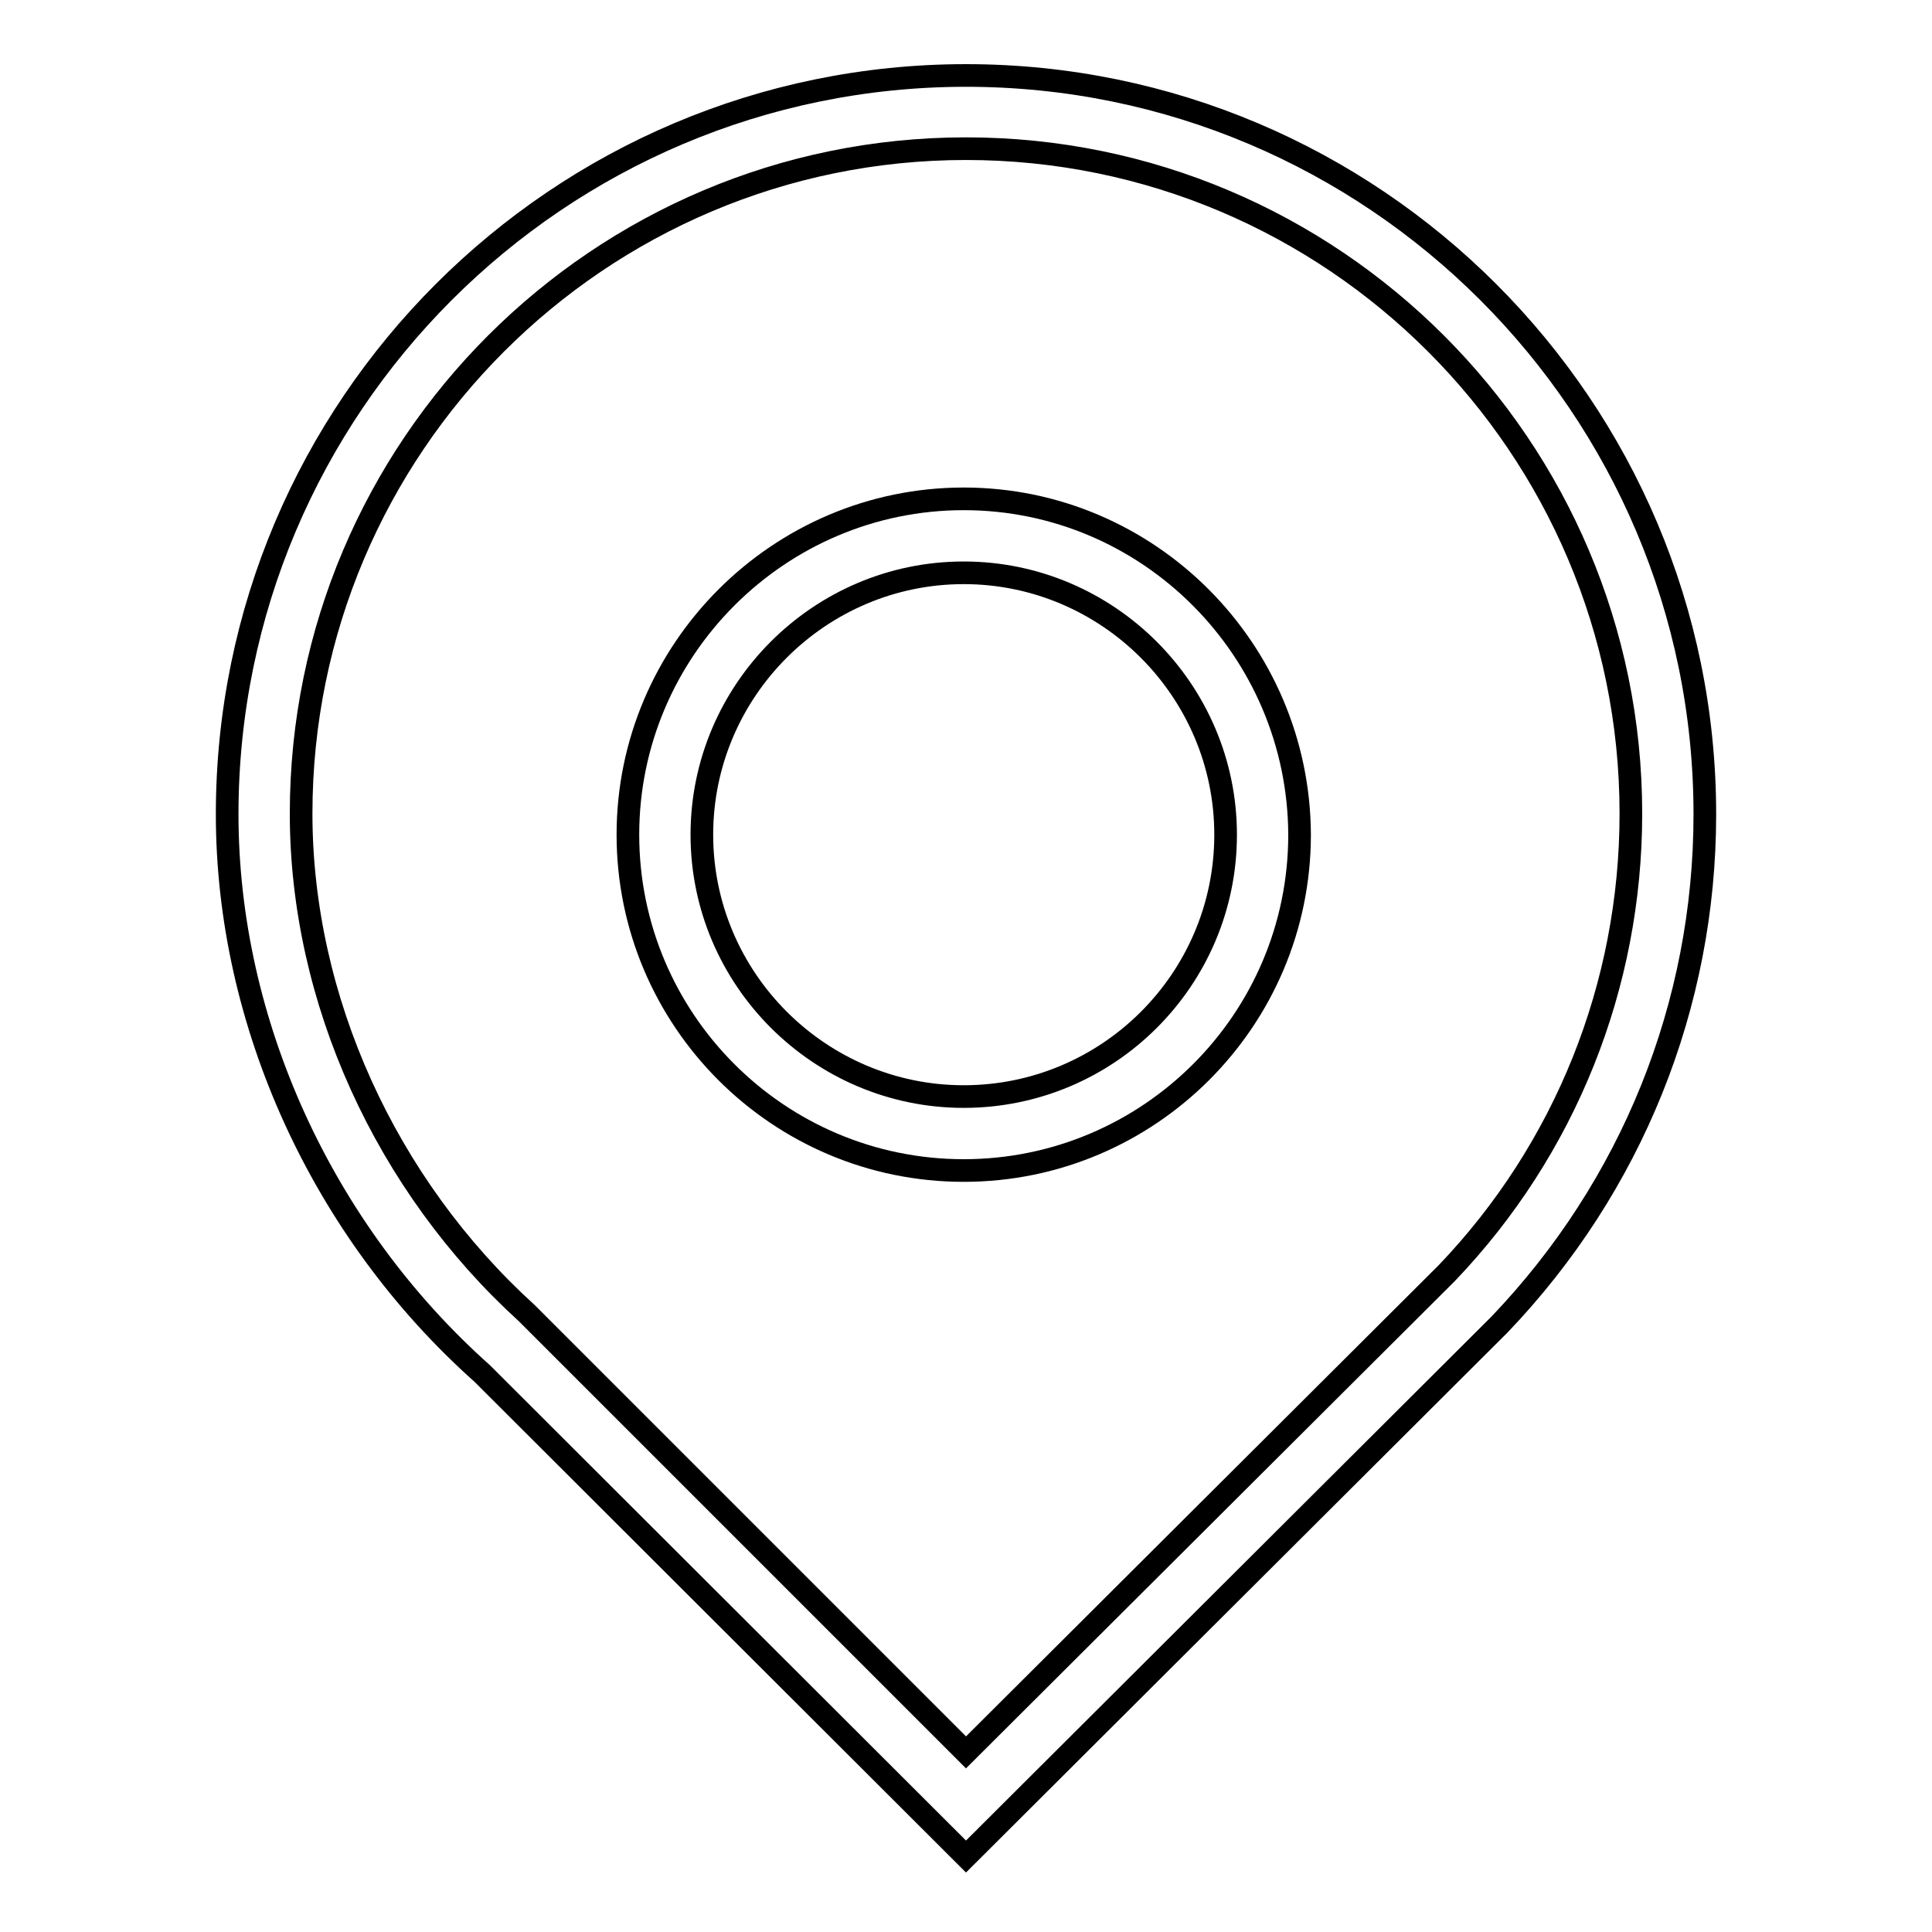 <?xml version="1.0" encoding="utf-8"?>
<!-- Svg Vector Icons : http://www.onlinewebfonts.com/icon -->
<!DOCTYPE svg PUBLIC "-//W3C//DTD SVG 1.1//EN" "http://www.w3.org/Graphics/SVG/1.1/DTD/svg11.dtd">
<svg version="1.1" xmlns="http://www.w3.org/2000/svg" xmlns:xlink="http://www.w3.org/1999/xlink" x="0px" y="0px" viewBox="0 0 256 256" enable-background="new 0 0 256 256" xml:space="preserve">
<g><g><path stroke-width="3" fill-opacity="0" stroke="#000000"  d="M128,10c-54,0-97.9,43.9-97.9,97.9c0,27.6,12.6,55.2,33.8,74.1L128,246l70.7-70.5c17.5-18.3,27.2-42.3,27.2-67.6C225.9,53.9,182,10,128,10z M191.7,168.7L128,232.2L69.8,174l0,0c-18.7-17-29.9-41.6-29.9-66.2c0-48.6,39.5-88.1,88.1-88.1c48.6,0,88.1,39.5,88.1,88.1C216.1,130.6,207.4,152.3,191.7,168.7z"/><path stroke-width="3" fill-opacity="0" stroke="#000000"  d="M127.7,66.1c-24.5,0-44.5,20-44.5,44.5c0,24.5,19.9,44.5,44.5,44.5c24.5,0,44.5-19.9,44.5-44.5C172.1,86.1,152.2,66.1,127.7,66.1z M127.7,145.3c-19.1,0-34.7-15.6-34.7-34.7c0-19.1,15.6-34.7,34.7-34.7s34.7,15.6,34.7,34.7C162.4,129.8,146.8,145.3,127.7,145.3z"/></g></g>
</svg>